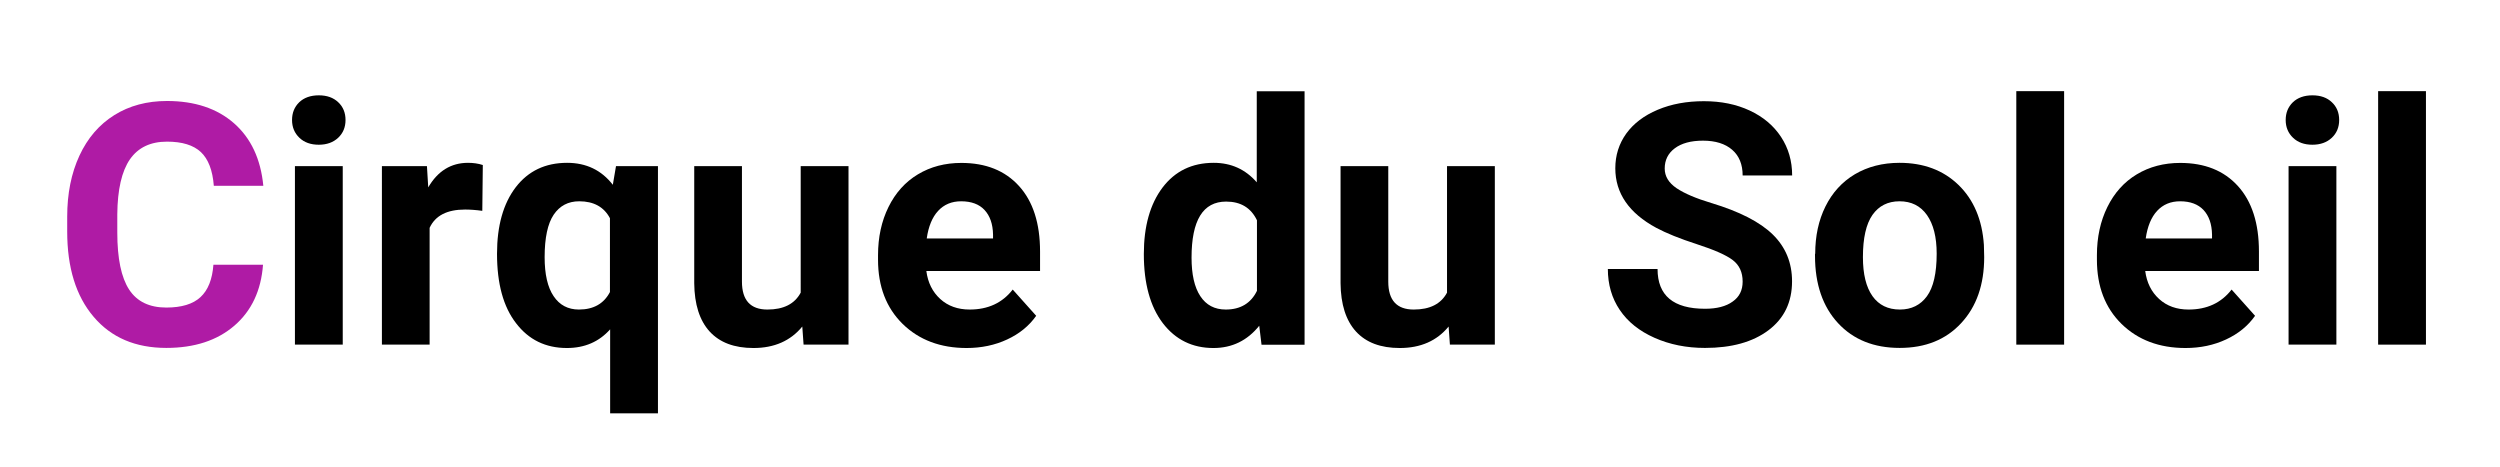 <?xml version="1.0" encoding="UTF-8"?> <!-- Generator: Adobe Illustrator 21.1.0, SVG Export Plug-In . SVG Version: 6.00 Build 0) --> <svg xmlns="http://www.w3.org/2000/svg" xmlns:xlink="http://www.w3.org/1999/xlink" id="Слой_1" x="0px" y="0px" viewBox="0 0 2515 469.4" style="enable-background:new 0 0 2515 469.4;" xml:space="preserve"> <style type="text/css"> .st0{fill:#AF1BA5;} </style> <g> <path class="st0" d="M264.6,266.2c-1.9,26-11.5,46.5-28.8,61.4c-17.3,14.9-40.1,22.4-68.5,22.4c-31,0-55.4-10.4-73.1-31.3 c-17.8-20.9-26.6-49.5-26.6-85.9v-14.8c0-23.2,4.1-43.7,12.3-61.4c8.2-17.7,19.9-31.3,35.1-40.8c15.2-9.5,32.9-14.2,53-14.2 c27.9,0,50.4,7.5,67.4,22.4c17,14.9,26.9,35.9,29.5,62.9h-49.8c-1.2-15.6-5.6-26.9-13-33.9c-7.5-7-18.8-10.5-34.1-10.5 c-16.6,0-29,5.9-37.3,17.8c-8.2,11.9-12.5,30.4-12.7,55.4V234c0,26.1,4,45.2,11.9,57.3c7.9,12.1,20.4,18.1,37.4,18.1 c15.4,0,26.9-3.5,34.4-10.5c7.6-7,11.9-17.9,13-32.6H264.6z"></path> <path d="M293.8,120.7c0-7.2,2.4-13.1,7.2-17.8c4.8-4.6,11.4-7,19.7-7c8.2,0,14.7,2.3,19.6,7c4.9,4.6,7.3,10.6,7.3,17.8 c0,7.3-2.5,13.3-7.4,17.9c-4.9,4.6-11.4,7-19.5,7c-8.1,0-14.6-2.3-19.5-7C296.3,133.9,293.8,128,293.8,120.7z M344.8,346.7h-48.1 V167.1h48.1V346.7z"></path> <path d="M485.2,212.1c-6.5-0.9-12.3-1.3-17.3-1.3c-18.2,0-30,6.1-35.7,18.4v117.5h-48V167.1h45.3l1.3,21.4 c9.6-16.5,23-24.7,40-24.7c5.3,0,10.3,0.7,14.9,2.2L485.2,212.1z"></path> <path d="M500,255.3c0-28.2,6.3-50.5,18.8-66.9c12.6-16.4,29.8-24.6,51.7-24.6c19.3,0,34.6,7.4,46,22.1l3.2-18.8h42.2v248.7h-48.1 v-84.5c-11.1,12.5-25.6,18.8-43.5,18.8c-21.4,0-38.4-8.3-51.1-24.9C506.3,308.6,500,285.3,500,255.3z M547.9,258.7 c0,17.2,3,30.3,9,39.2c6,9,14.5,13.5,25.5,13.5c14.7,0,25.1-5.9,31.2-17.6v-74.3c-6-11.3-16.3-17-30.9-17 c-11.1,0-19.6,4.5-25.7,13.5C551,224.9,547.9,239.2,547.9,258.7z"></path> <path d="M807.1,328.5c-11.8,14.4-28.2,21.6-49.1,21.6c-19.3,0-33.9-5.5-44.1-16.6c-10.1-11.1-15.3-27.3-15.5-48.6V167.1h48v116.2 c0,18.7,8.5,28.1,25.6,28.1c16.3,0,27.4-5.6,33.5-17V167.1h48.1v179.6h-45.2L807.1,328.5z"></path> <path d="M972.4,350.1c-26.3,0-47.8-8.1-64.3-24.2c-16.5-16.2-24.8-37.7-24.8-64.6v-4.6c0-18,3.5-34.2,10.5-48.4 c7-14.2,16.8-25.2,29.6-32.9c12.8-7.7,27.4-11.5,43.7-11.5c24.6,0,43.9,7.7,58,23.2c14.1,15.5,21.2,37.5,21.2,65.9v19.6H931.9 c1.5,11.7,6.2,21.1,14,28.2c7.8,7.1,17.7,10.6,29.6,10.6c18.5,0,32.9-6.7,43.3-20.1l23.6,26.4c-7.2,10.2-16.9,18.1-29.2,23.8 C1001,347.2,987.3,350.1,972.4,350.1z M966.9,202.5c-9.5,0-17.2,3.2-23.2,9.7c-5.9,6.4-9.7,15.7-11.4,27.7h66.7V236 c-0.2-10.7-3.1-18.9-8.6-24.8C985,205.4,977.1,202.5,966.9,202.5z"></path> <path d="M1150.7,255.6c0-28,6.3-50.3,18.8-66.9c12.6-16.6,29.7-24.9,51.5-24.9c17.5,0,31.9,6.5,43.3,19.6V91.8h48.1v255h-43.3 l-2.3-19.1c-12,14.9-27.3,22.4-46.1,22.4c-21.1,0-38.1-8.3-50.9-25C1157.1,308.4,1150.7,285.3,1150.7,255.6z M1198.7,259.2 c0,16.8,2.9,29.8,8.8,38.7c5.9,9,14.4,13.5,25.6,13.5c14.8,0,25.3-6.3,31.4-18.8v-71c-6-12.5-16.3-18.8-31-18.8 C1210.2,202.8,1198.7,221.6,1198.7,259.2z"></path> <path d="M1457.3,328.5c-11.8,14.4-28.2,21.6-49.1,21.6c-19.3,0-33.9-5.5-44.1-16.6c-10.1-11.1-15.3-27.3-15.5-48.6V167.1h48v116.2 c0,18.7,8.5,28.1,25.6,28.1c16.3,0,27.4-5.6,33.5-17V167.1h48.1v179.6h-45.2L1457.3,328.5z"></path> <path d="M1753.1,283.3c0-9.4-3.3-16.6-10-21.7c-6.6-5-18.6-10.3-35.9-15.9c-17.3-5.6-30.9-11.1-41-16.5 c-27.4-14.8-41.2-34.8-41.2-59.9c0-13.1,3.7-24.7,11-34.9c7.4-10.2,17.9-18.2,31.7-24c13.8-5.8,29.2-8.6,46.4-8.6 c17.3,0,32.6,3.1,46.1,9.4c13.5,6.3,24,15.1,31.5,26.5c7.5,11.4,11.2,24.3,11.2,38.8h-49.8c0-11.1-3.5-19.7-10.5-25.8 c-7-6.1-16.8-9.2-29.4-9.2c-12.2,0-21.6,2.6-28.4,7.7c-6.8,5.1-10.1,11.9-10.1,20.3c0,7.9,4,14.4,11.9,19.8 c7.9,5.3,19.6,10.3,34.9,14.9c28.3,8.5,49,19.1,61.9,31.7c12.9,12.6,19.4,28.3,19.4,47.1c0,20.9-7.9,37.3-23.7,49.2 c-15.8,11.9-37.1,17.8-63.9,17.8c-18.6,0-35.5-3.4-50.8-10.2c-15.3-6.8-26.9-16.1-34.9-28c-8-11.8-12-25.6-12-41.2h50 c0,26.7,15.9,40,47.8,40c11.8,0,21.1-2.4,27.7-7.2C1749.8,298.7,1753.1,292,1753.1,283.3z"></path> <path d="M1826.1,255.3c0-17.8,3.4-33.7,10.3-47.6c6.9-13.9,16.7-24.7,29.6-32.4c12.9-7.6,27.9-11.5,44.9-11.5 c24.2,0,44,7.4,59.3,22.2c15.3,14.8,23.9,35,25.6,60.4l0.3,12.3c0,27.6-7.7,49.7-23.1,66.3c-15.4,16.7-36,25-61.9,25 c-25.9,0-46.6-8.3-62-24.9c-15.4-16.6-23.2-39.2-23.2-67.7V255.3z M1874.1,258.7c0,17.1,3.2,30.1,9.6,39.2 c6.4,9,15.6,13.5,27.6,13.5c11.6,0,20.7-4.5,27.2-13.4c6.5-8.9,9.8-23.2,9.8-42.8c0-16.7-3.3-29.7-9.8-38.9 c-6.5-9.2-15.7-13.8-27.6-13.8c-11.7,0-20.8,4.6-27.2,13.7C1877.3,225.4,1874.1,239.5,1874.1,258.7z"></path> <path d="M2076.5,346.7h-48.1v-255h48.1V346.7z"></path> <path d="M2198.6,350.1c-26.3,0-47.8-8.1-64.3-24.2c-16.5-16.2-24.8-37.7-24.8-64.6v-4.6c0-18,3.5-34.2,10.5-48.4 c7-14.2,16.8-25.2,29.6-32.9c12.8-7.7,27.4-11.5,43.7-11.5c24.6,0,43.9,7.7,58,23.2c14.1,15.5,21.2,37.5,21.2,65.9v19.6h-114.4 c1.5,11.7,6.2,21.1,14,28.2c7.8,7.1,17.7,10.6,29.6,10.6c18.5,0,32.9-6.7,43.3-20.1l23.6,26.4c-7.2,10.2-16.9,18.1-29.2,23.8 C2227.2,347.2,2213.6,350.1,2198.6,350.1z M2193.2,202.5c-9.5,0-17.2,3.2-23.2,9.7c-5.9,6.4-9.7,15.7-11.4,27.7h66.7V236 c-0.2-10.7-3.1-18.9-8.6-24.8C2211.2,205.4,2203.3,202.5,2193.2,202.5z"></path> <path d="M2299.4,120.7c0-7.2,2.4-13.1,7.2-17.8c4.8-4.6,11.4-7,19.7-7c8.2,0,14.7,2.3,19.6,7c4.9,4.6,7.3,10.6,7.3,17.8 c0,7.3-2.5,13.3-7.4,17.9c-4.9,4.6-11.4,7-19.5,7c-8.1,0-14.6-2.3-19.5-7C2301.9,133.9,2299.4,128,2299.4,120.7z M2350.4,346.7 h-48.1V167.1h48.1V346.7z"></path> <path d="M2440.5,346.7h-48.1v-255h48.1V346.7z"></path> </g> </svg> 